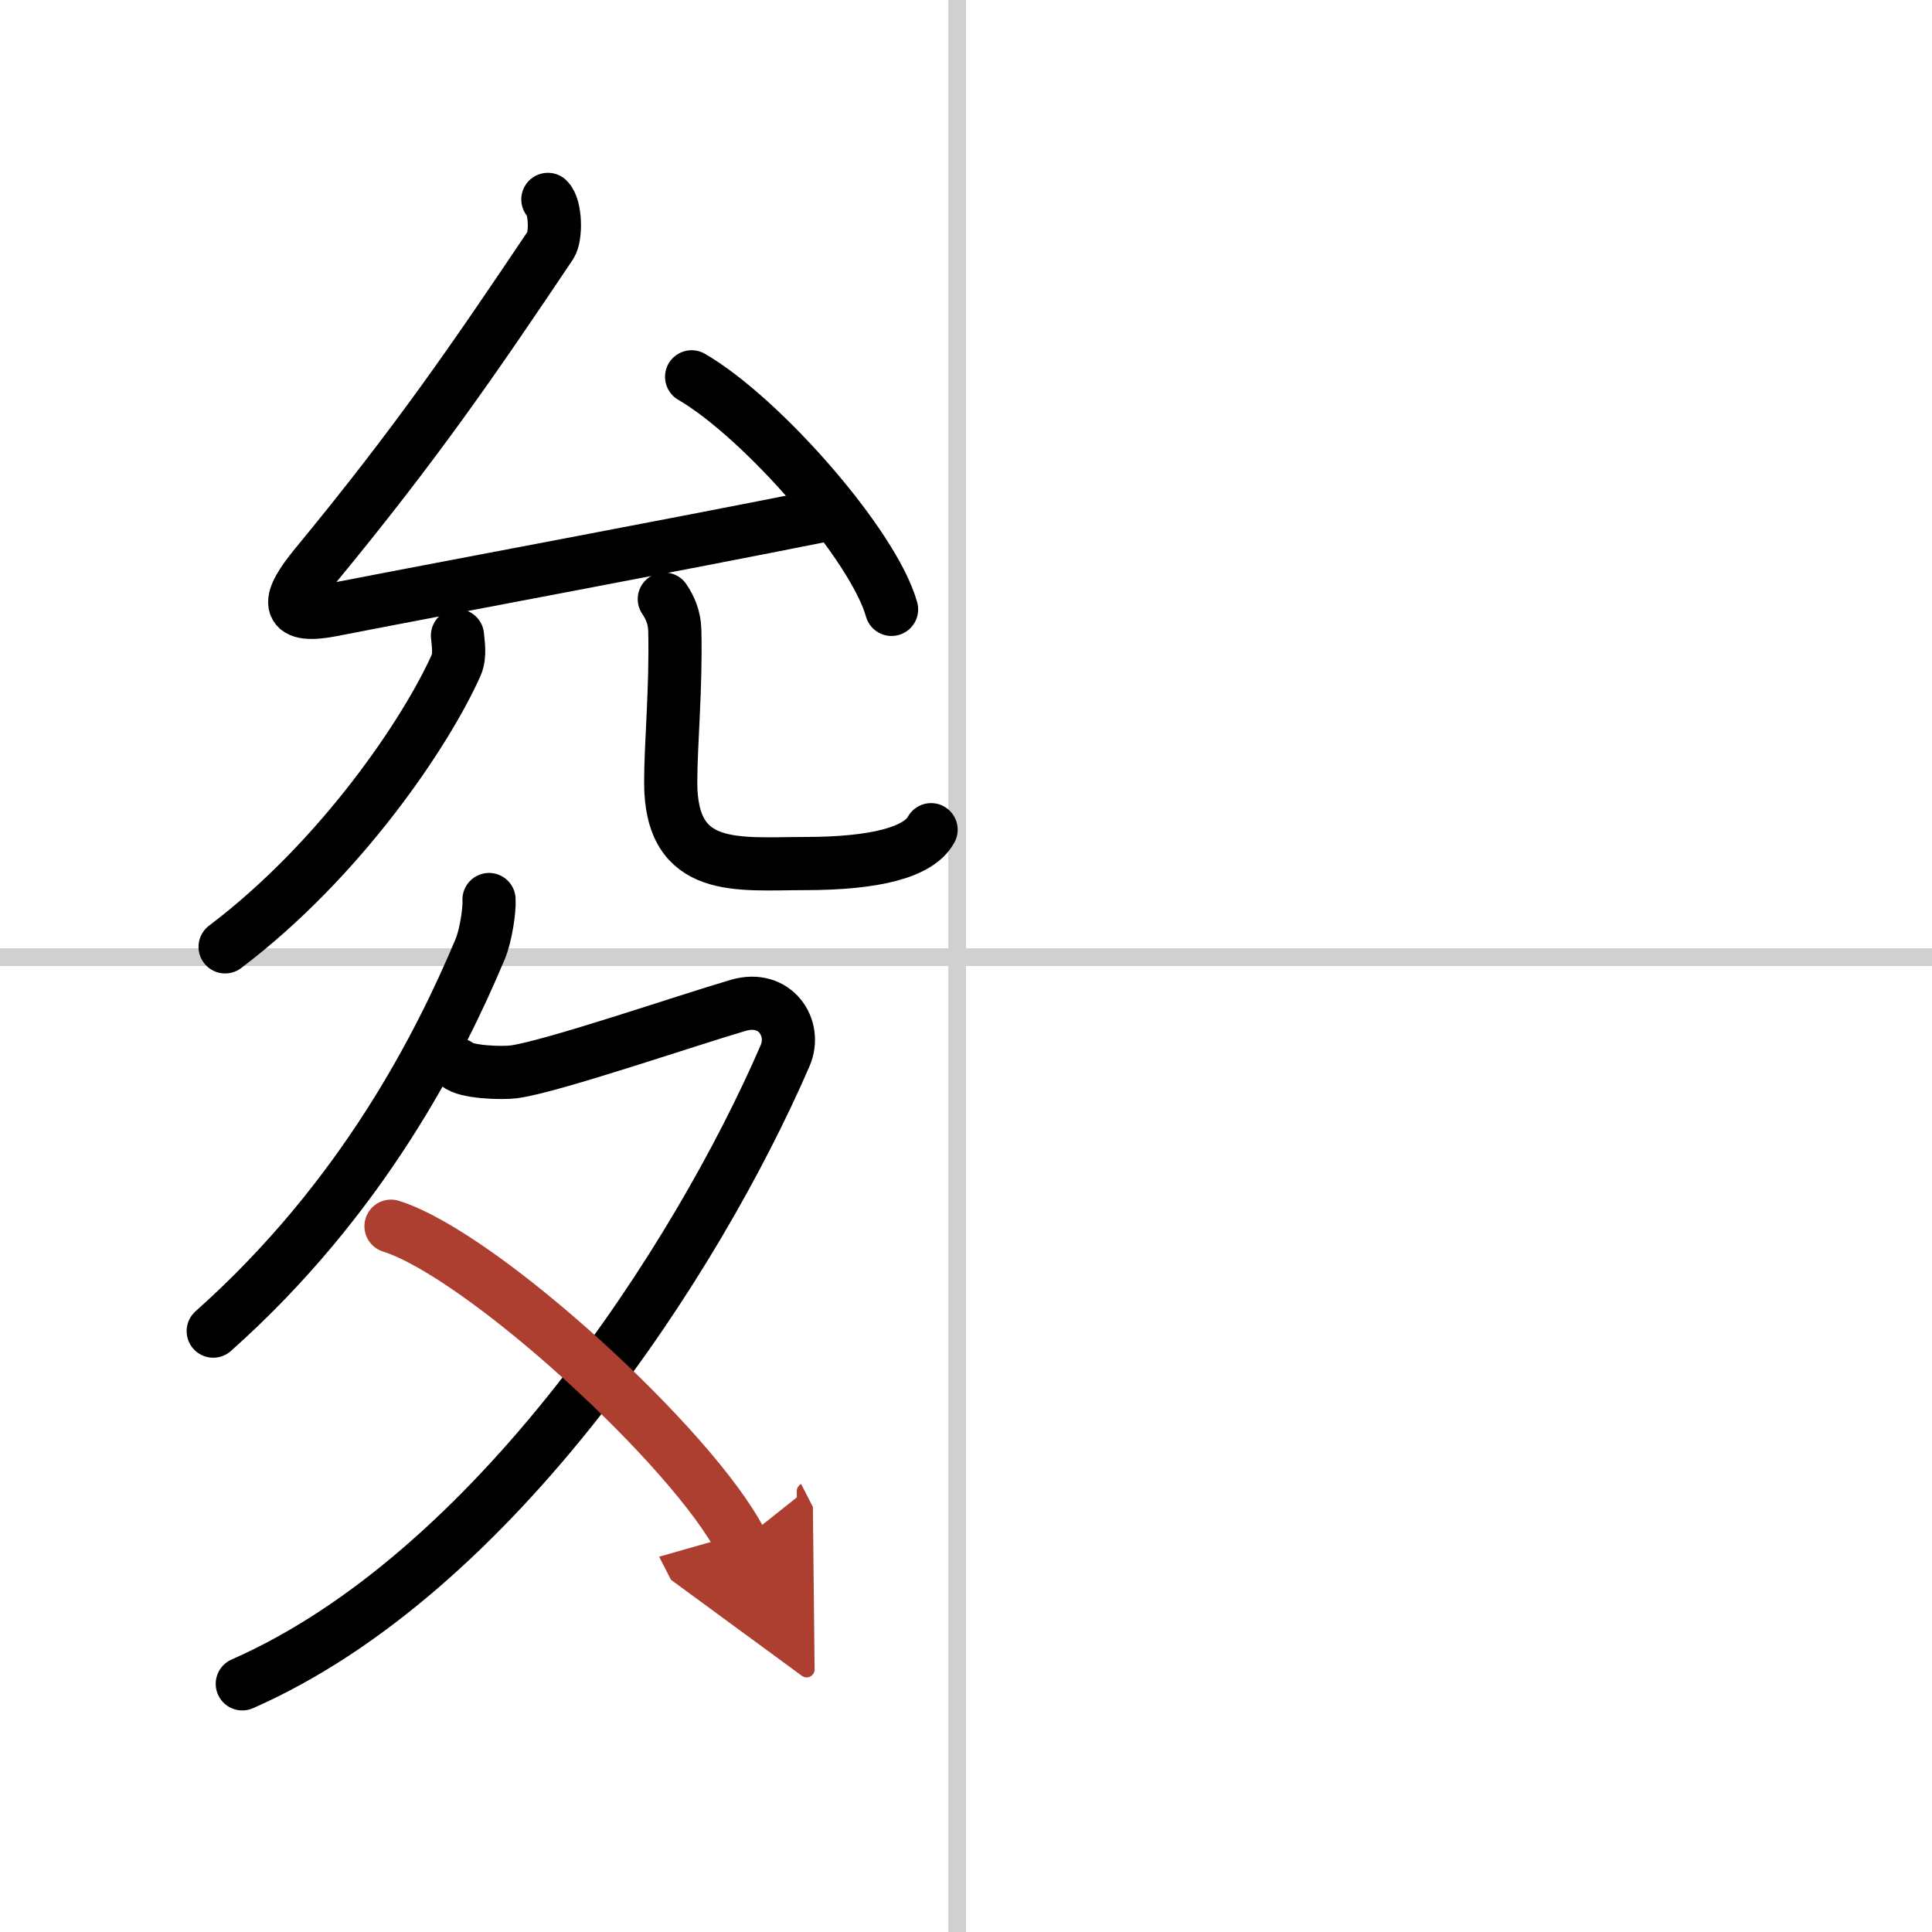 <svg width="400" height="400" viewBox="0 0 109 109" xmlns="http://www.w3.org/2000/svg"><defs><marker id="a" markerWidth="4" orient="auto" refX="1" refY="5" viewBox="0 0 10 10"><polyline points="0 0 10 5 0 10 1 5" fill="#ad3f31" stroke="#ad3f31"/></marker></defs><g fill="none" stroke="#000" stroke-linecap="round" stroke-linejoin="round" stroke-width="3"><rect width="100%" height="100%" fill="#fff" stroke="#fff"/><line x1="54" x2="54" y2="109" stroke="#d0d0d0" stroke-width="1"/><line x2="109" y1="54" y2="54" stroke="#d0d0d0" stroke-width="1"/><path d="M30.91,11.25c0.44,0.42,0.48,2.08,0.15,2.58C26.75,20.25,23.5,25,17.81,31.9c-1.55,1.88-1.88,3.05,0.88,2.52c8.56-1.66,18.69-3.53,28.1-5.41"/><path d="m39.02 21.26c3.98 2.31 10.28 9.52 11.28 13.12"/><path d="m25.81 35.86c0.03 0.41 0.17 1.1-0.07 1.66-1.67 3.75-6.48 10.94-13.04 15.9"/><path d="m37.48 33.8c0.32 0.47 0.57 1.03 0.59 1.75 0.08 3.24-0.23 6.4-0.23 8.6 0 5.15 3.81 4.57 7.57 4.57 3.96 0 6.42-0.63 7.12-1.91"/><path d="m27.59 50.75c0.04 0.57-0.18 2.04-0.5 2.8-2.26 5.37-6.61 14.03-15.06 21.55"/><path d="M25.81,60.06c0.45,0.44,2.54,0.5,3.19,0.41c2.13-0.29,9.62-2.86,12.65-3.75c2.08-0.61,3.33,1.27,2.64,2.85C39.34,71,27.89,88.75,13.67,95"/><path d="m22.06 69.18c5.17 1.63 17.05 12.54 19.75 17.8" marker-end="url(#a)" stroke="#ad3f31"/></g></svg>
